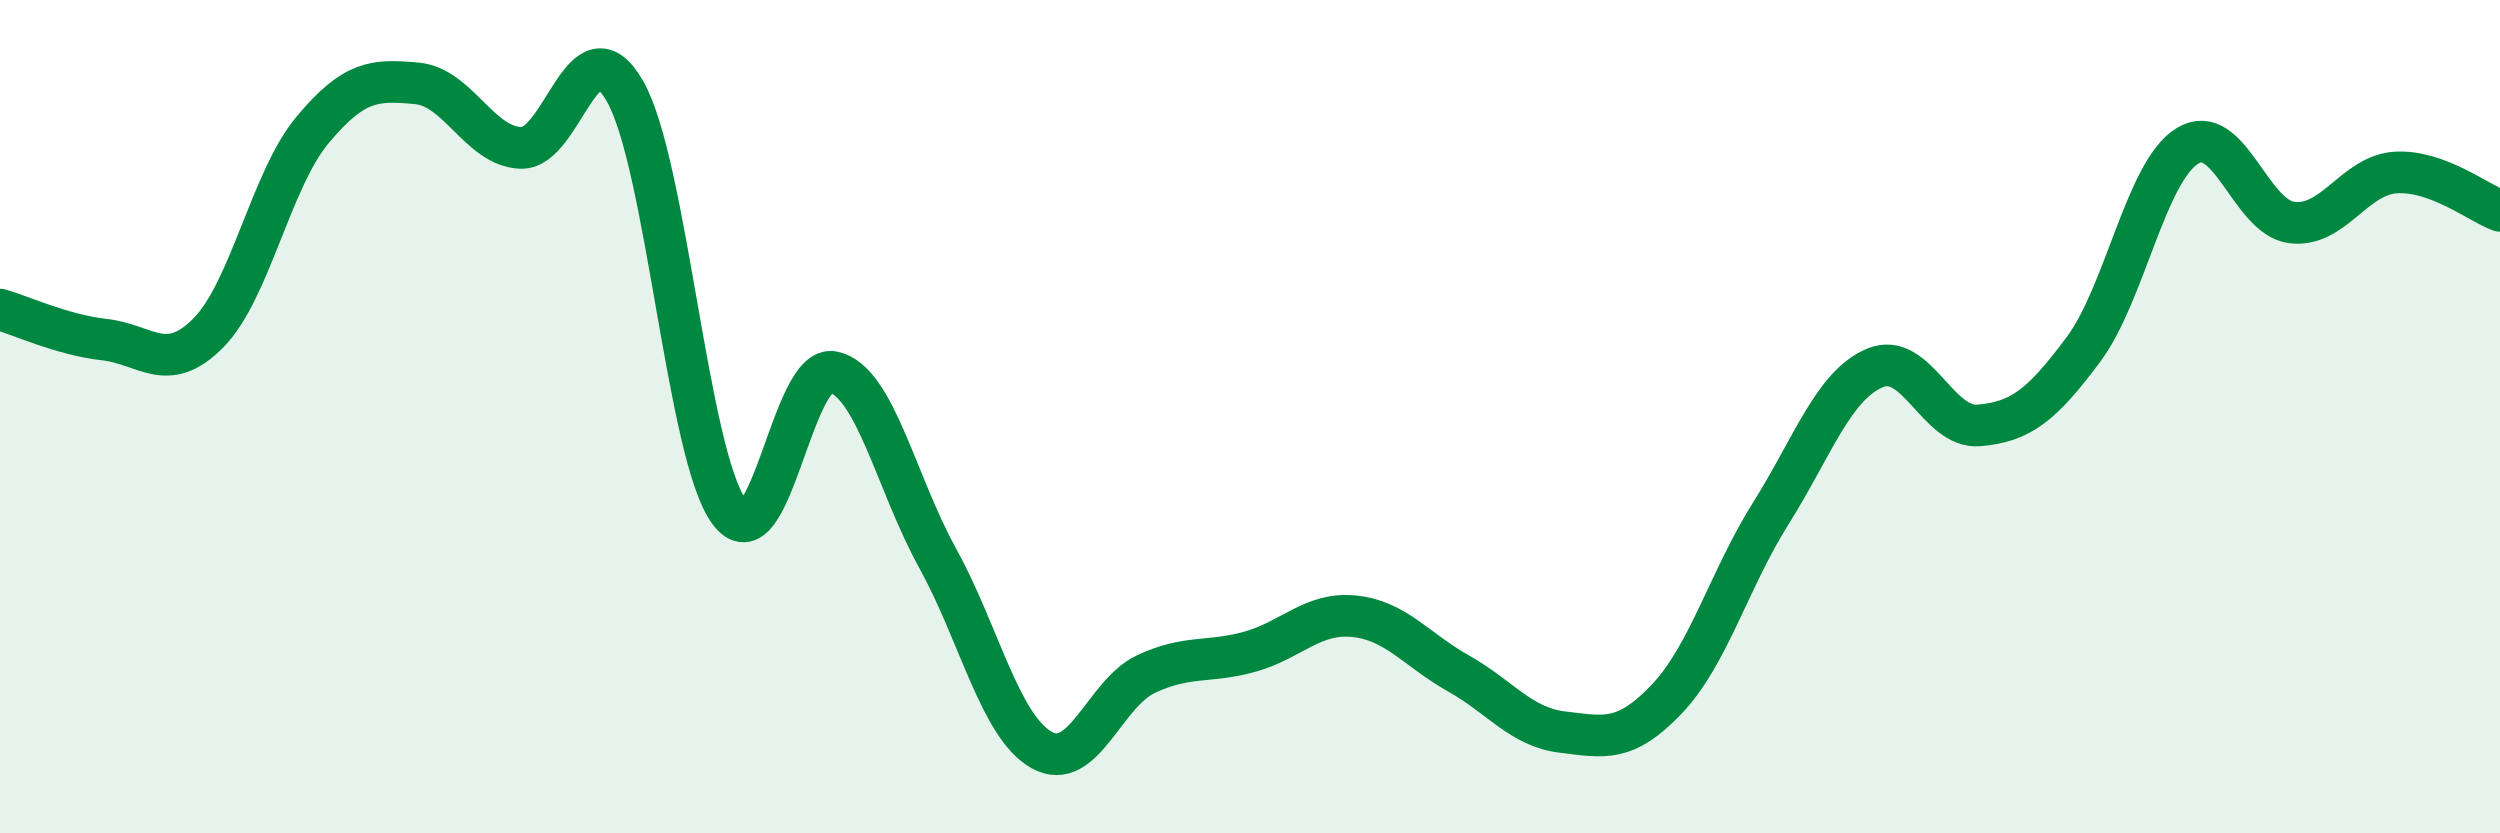 
    <svg width="60" height="20" viewBox="0 0 60 20" xmlns="http://www.w3.org/2000/svg">
      <path
        d="M 0,7.43 C 0.5,7.57 1.5,8.04 2.5,8.15 C 3.5,8.26 4,9 5,7.99 C 6,6.98 6.5,4.32 7.5,3.12 C 8.5,1.92 9,1.91 10,2 C 11,2.09 11.5,3.51 12.5,3.55 C 13.5,3.59 14,0.44 15,2.19 C 16,3.94 16.5,10.93 17.5,12.28 C 18.5,13.63 19,8.71 20,8.93 C 21,9.15 21.5,11.58 22.5,13.39 C 23.5,15.2 24,17.44 25,18 C 26,18.56 26.5,16.65 27.5,16.18 C 28.5,15.71 29,15.92 30,15.64 C 31,15.36 31.5,14.69 32.5,14.79 C 33.5,14.89 34,15.6 35,16.16 C 36,16.72 36.5,17.45 37.5,17.57 C 38.5,17.69 39,17.83 40,16.78 C 41,15.73 41.5,13.91 42.5,12.32 C 43.5,10.73 44,9.25 45,8.83 C 46,8.41 46.5,10.3 47.5,10.21 C 48.5,10.12 49,9.73 50,8.39 C 51,7.05 51.5,4.11 52.5,3.5 C 53.5,2.89 54,5.21 55,5.34 C 56,5.47 56.5,4.2 57.5,4.14 C 58.5,4.08 59.5,4.88 60,5.06L60 20L0 20Z"
        fill="#008740"
        opacity="0.1"
        stroke-linecap="round"
        stroke-linejoin="round"
      />
      <path
        d="M 0,7.43 C 0.5,7.57 1.5,8.04 2.5,8.15 C 3.5,8.26 4,9 5,7.99 C 6,6.98 6.5,4.32 7.5,3.12 C 8.5,1.92 9,1.91 10,2 C 11,2.09 11.5,3.51 12.5,3.55 C 13.5,3.59 14,0.44 15,2.19 C 16,3.94 16.5,10.93 17.5,12.28 C 18.5,13.63 19,8.71 20,8.93 C 21,9.15 21.5,11.58 22.5,13.39 C 23.5,15.2 24,17.44 25,18 C 26,18.56 26.5,16.65 27.5,16.18 C 28.5,15.71 29,15.92 30,15.64 C 31,15.36 31.5,14.69 32.5,14.79 C 33.5,14.89 34,15.6 35,16.16 C 36,16.72 36.5,17.45 37.5,17.57 C 38.5,17.69 39,17.83 40,16.78 C 41,15.73 41.5,13.91 42.5,12.32 C 43.5,10.73 44,9.25 45,8.83 C 46,8.41 46.5,10.3 47.5,10.21 C 48.5,10.12 49,9.73 50,8.39 C 51,7.05 51.5,4.11 52.5,3.5 C 53.5,2.89 54,5.21 55,5.34 C 56,5.47 56.5,4.2 57.5,4.14 C 58.5,4.08 59.5,4.88 60,5.06"
        stroke="#008740"
        stroke-width="1"
        fill="none"
        stroke-linecap="round"
        stroke-linejoin="round"
      />
    </svg>
  